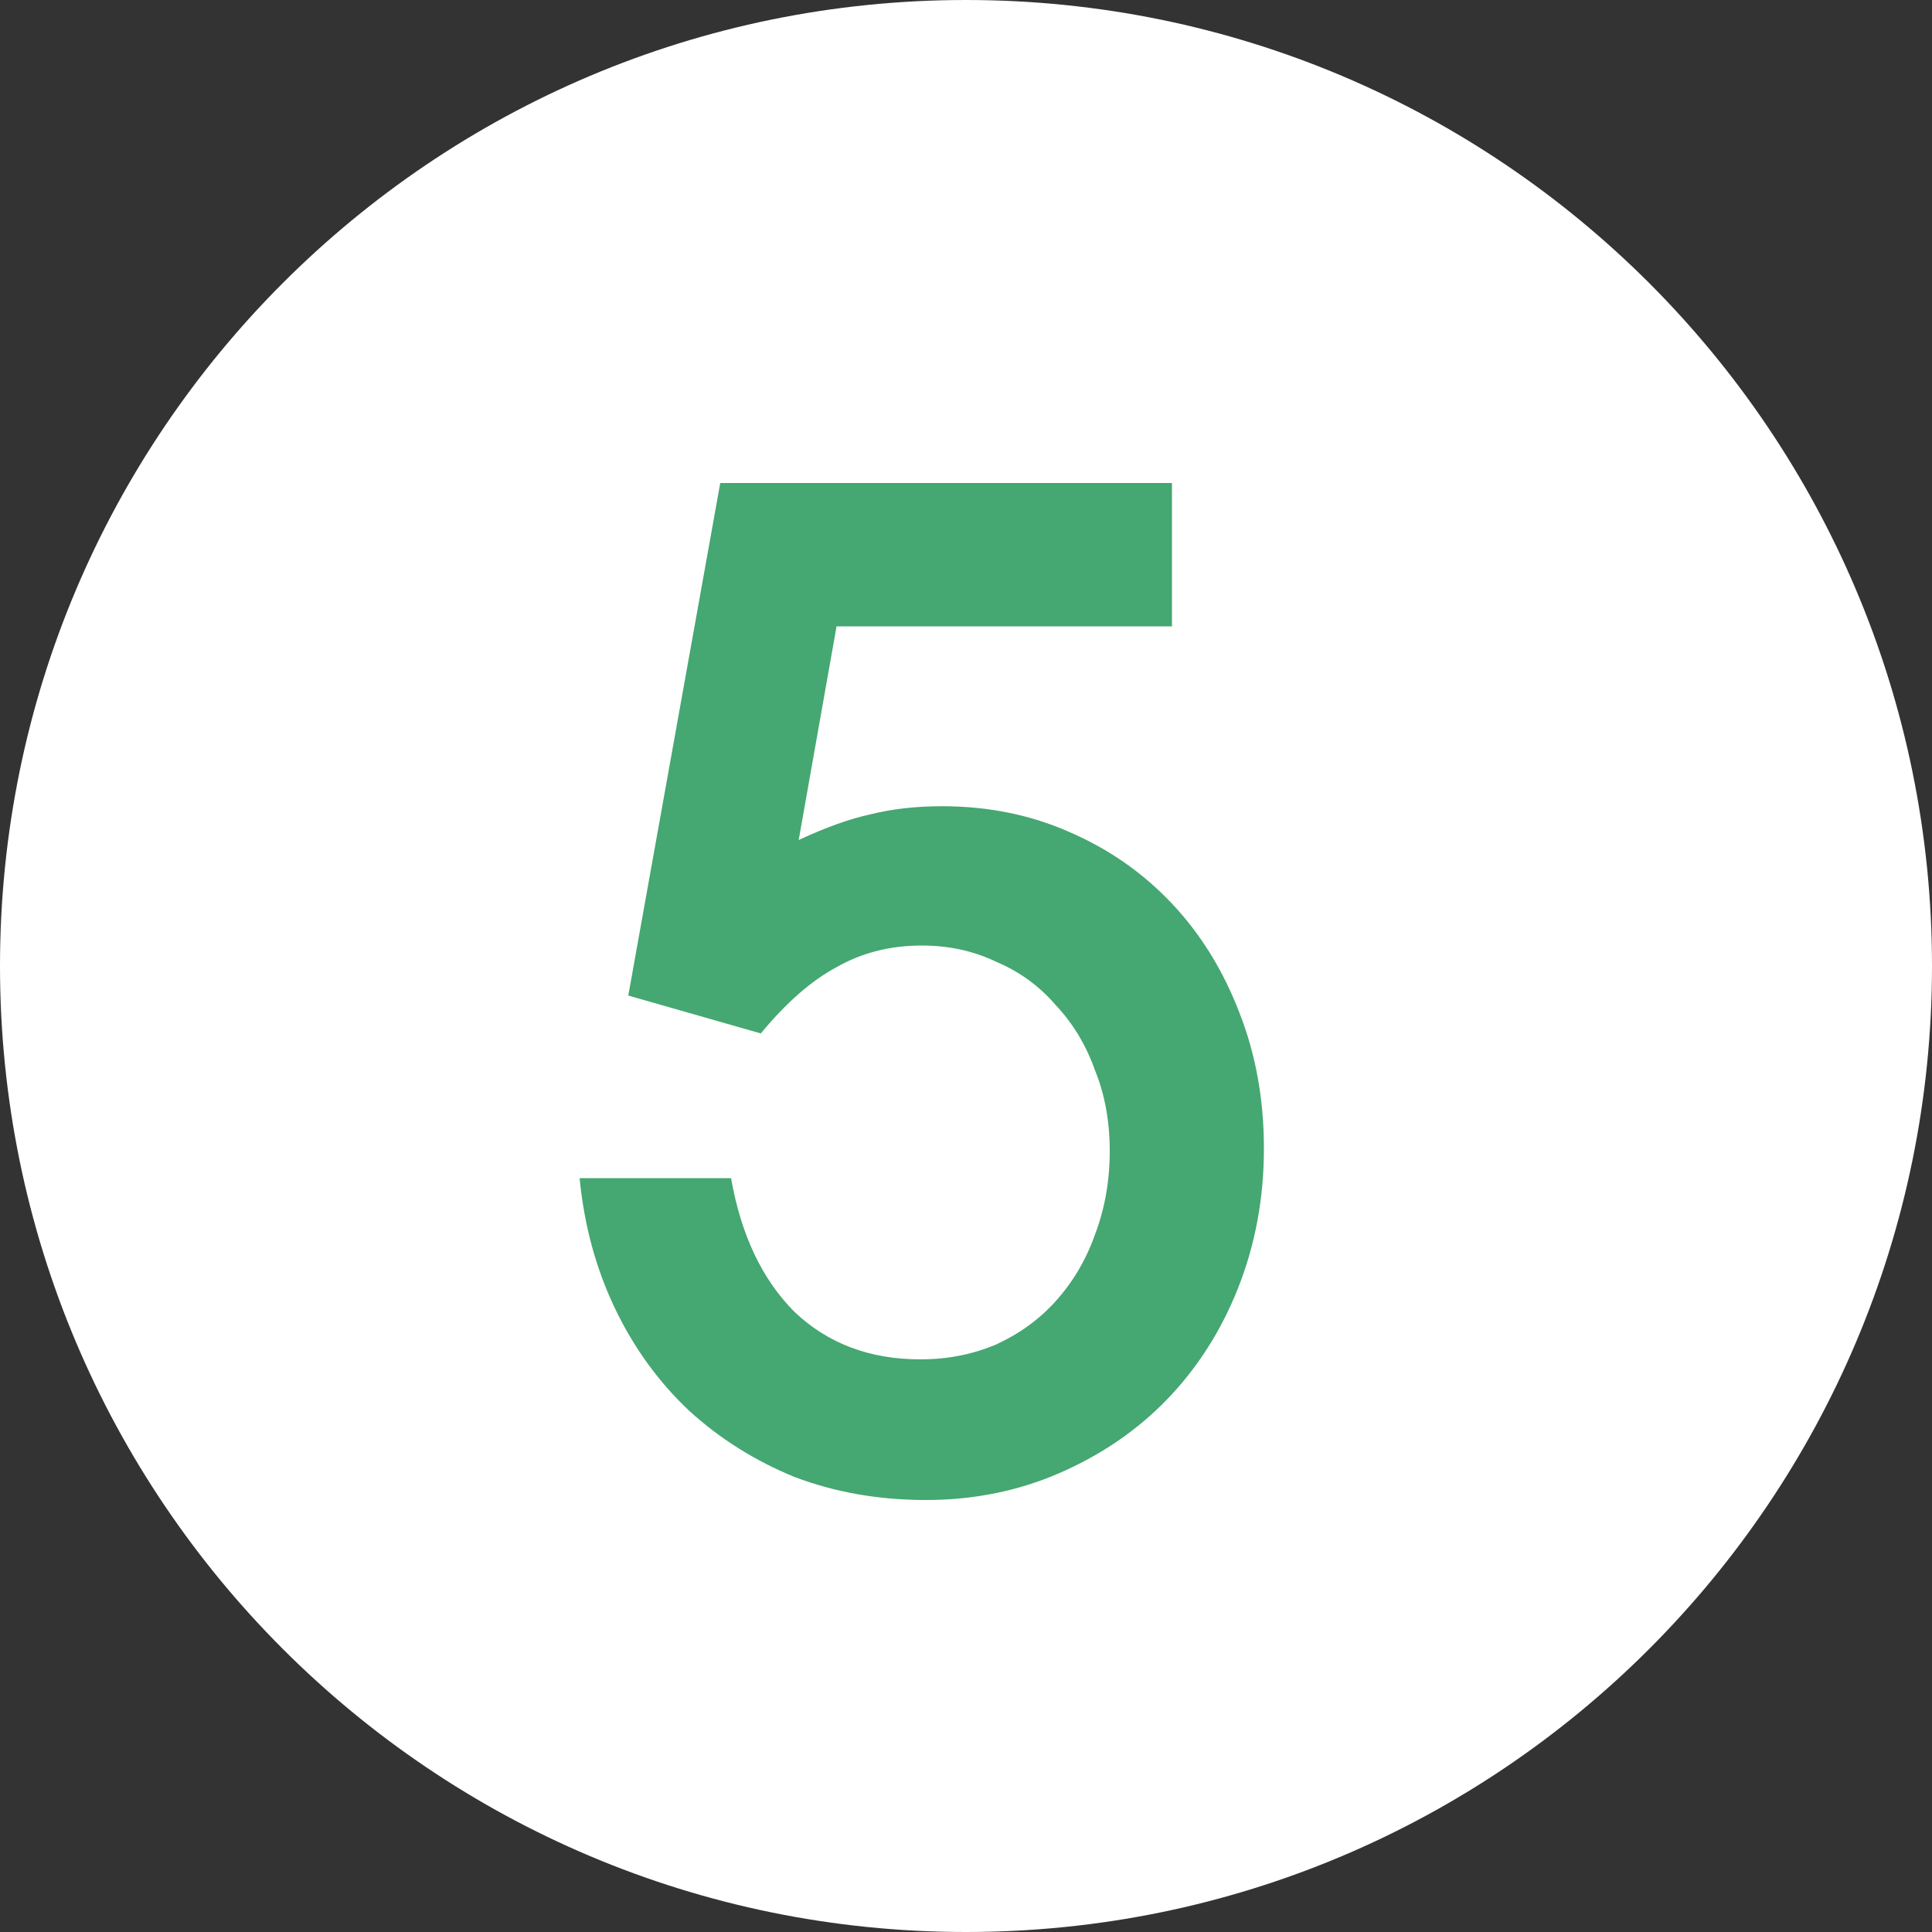 <?xml version="1.0" encoding="UTF-8"?> <svg xmlns="http://www.w3.org/2000/svg" width="20" height="20" viewBox="0 0 20 20" fill="none"><rect x="0" y="0" width="20" height="20" fill="#333333" stroke="none"/><path d="M20 10C20 15.523 15.523 20 10 20C4.477 20 0 15.523 0 10C0 4.477 4.477 0 10 0C15.523 0 20 4.477 20 10Z" fill="white"></path><path d="M7.568 12.196C7.671 12.784 7.89 13.246 8.226 13.582C8.571 13.909 9.005 14.072 9.528 14.072C9.808 14.072 10.069 14.021 10.312 13.918C10.555 13.806 10.76 13.657 10.928 13.47C11.105 13.274 11.241 13.045 11.334 12.784C11.437 12.513 11.488 12.224 11.488 11.916C11.488 11.608 11.437 11.328 11.334 11.076C11.241 10.815 11.105 10.591 10.928 10.404C10.76 10.208 10.555 10.059 10.312 9.956C10.079 9.844 9.822 9.788 9.542 9.788C9.215 9.788 8.921 9.863 8.66 10.012C8.399 10.152 8.137 10.381 7.876 10.698L6.504 10.306L7.456 5H12.132V6.484H8.66L8.268 8.696C8.548 8.565 8.795 8.477 9.01 8.43C9.234 8.374 9.481 8.346 9.752 8.346C10.228 8.346 10.667 8.435 11.068 8.612C11.479 8.789 11.833 9.037 12.132 9.354C12.431 9.671 12.664 10.049 12.832 10.488C13 10.917 13.084 11.384 13.084 11.888C13.084 12.401 12.995 12.882 12.818 13.33C12.641 13.778 12.393 14.165 12.076 14.492C11.768 14.809 11.399 15.061 10.97 15.248C10.541 15.435 10.079 15.528 9.584 15.528C9.099 15.528 8.646 15.449 8.226 15.29C7.815 15.122 7.451 14.893 7.134 14.604C6.817 14.305 6.56 13.951 6.364 13.54C6.168 13.129 6.047 12.681 6 12.196H7.568Z" fill="#45A771"></path></svg> 